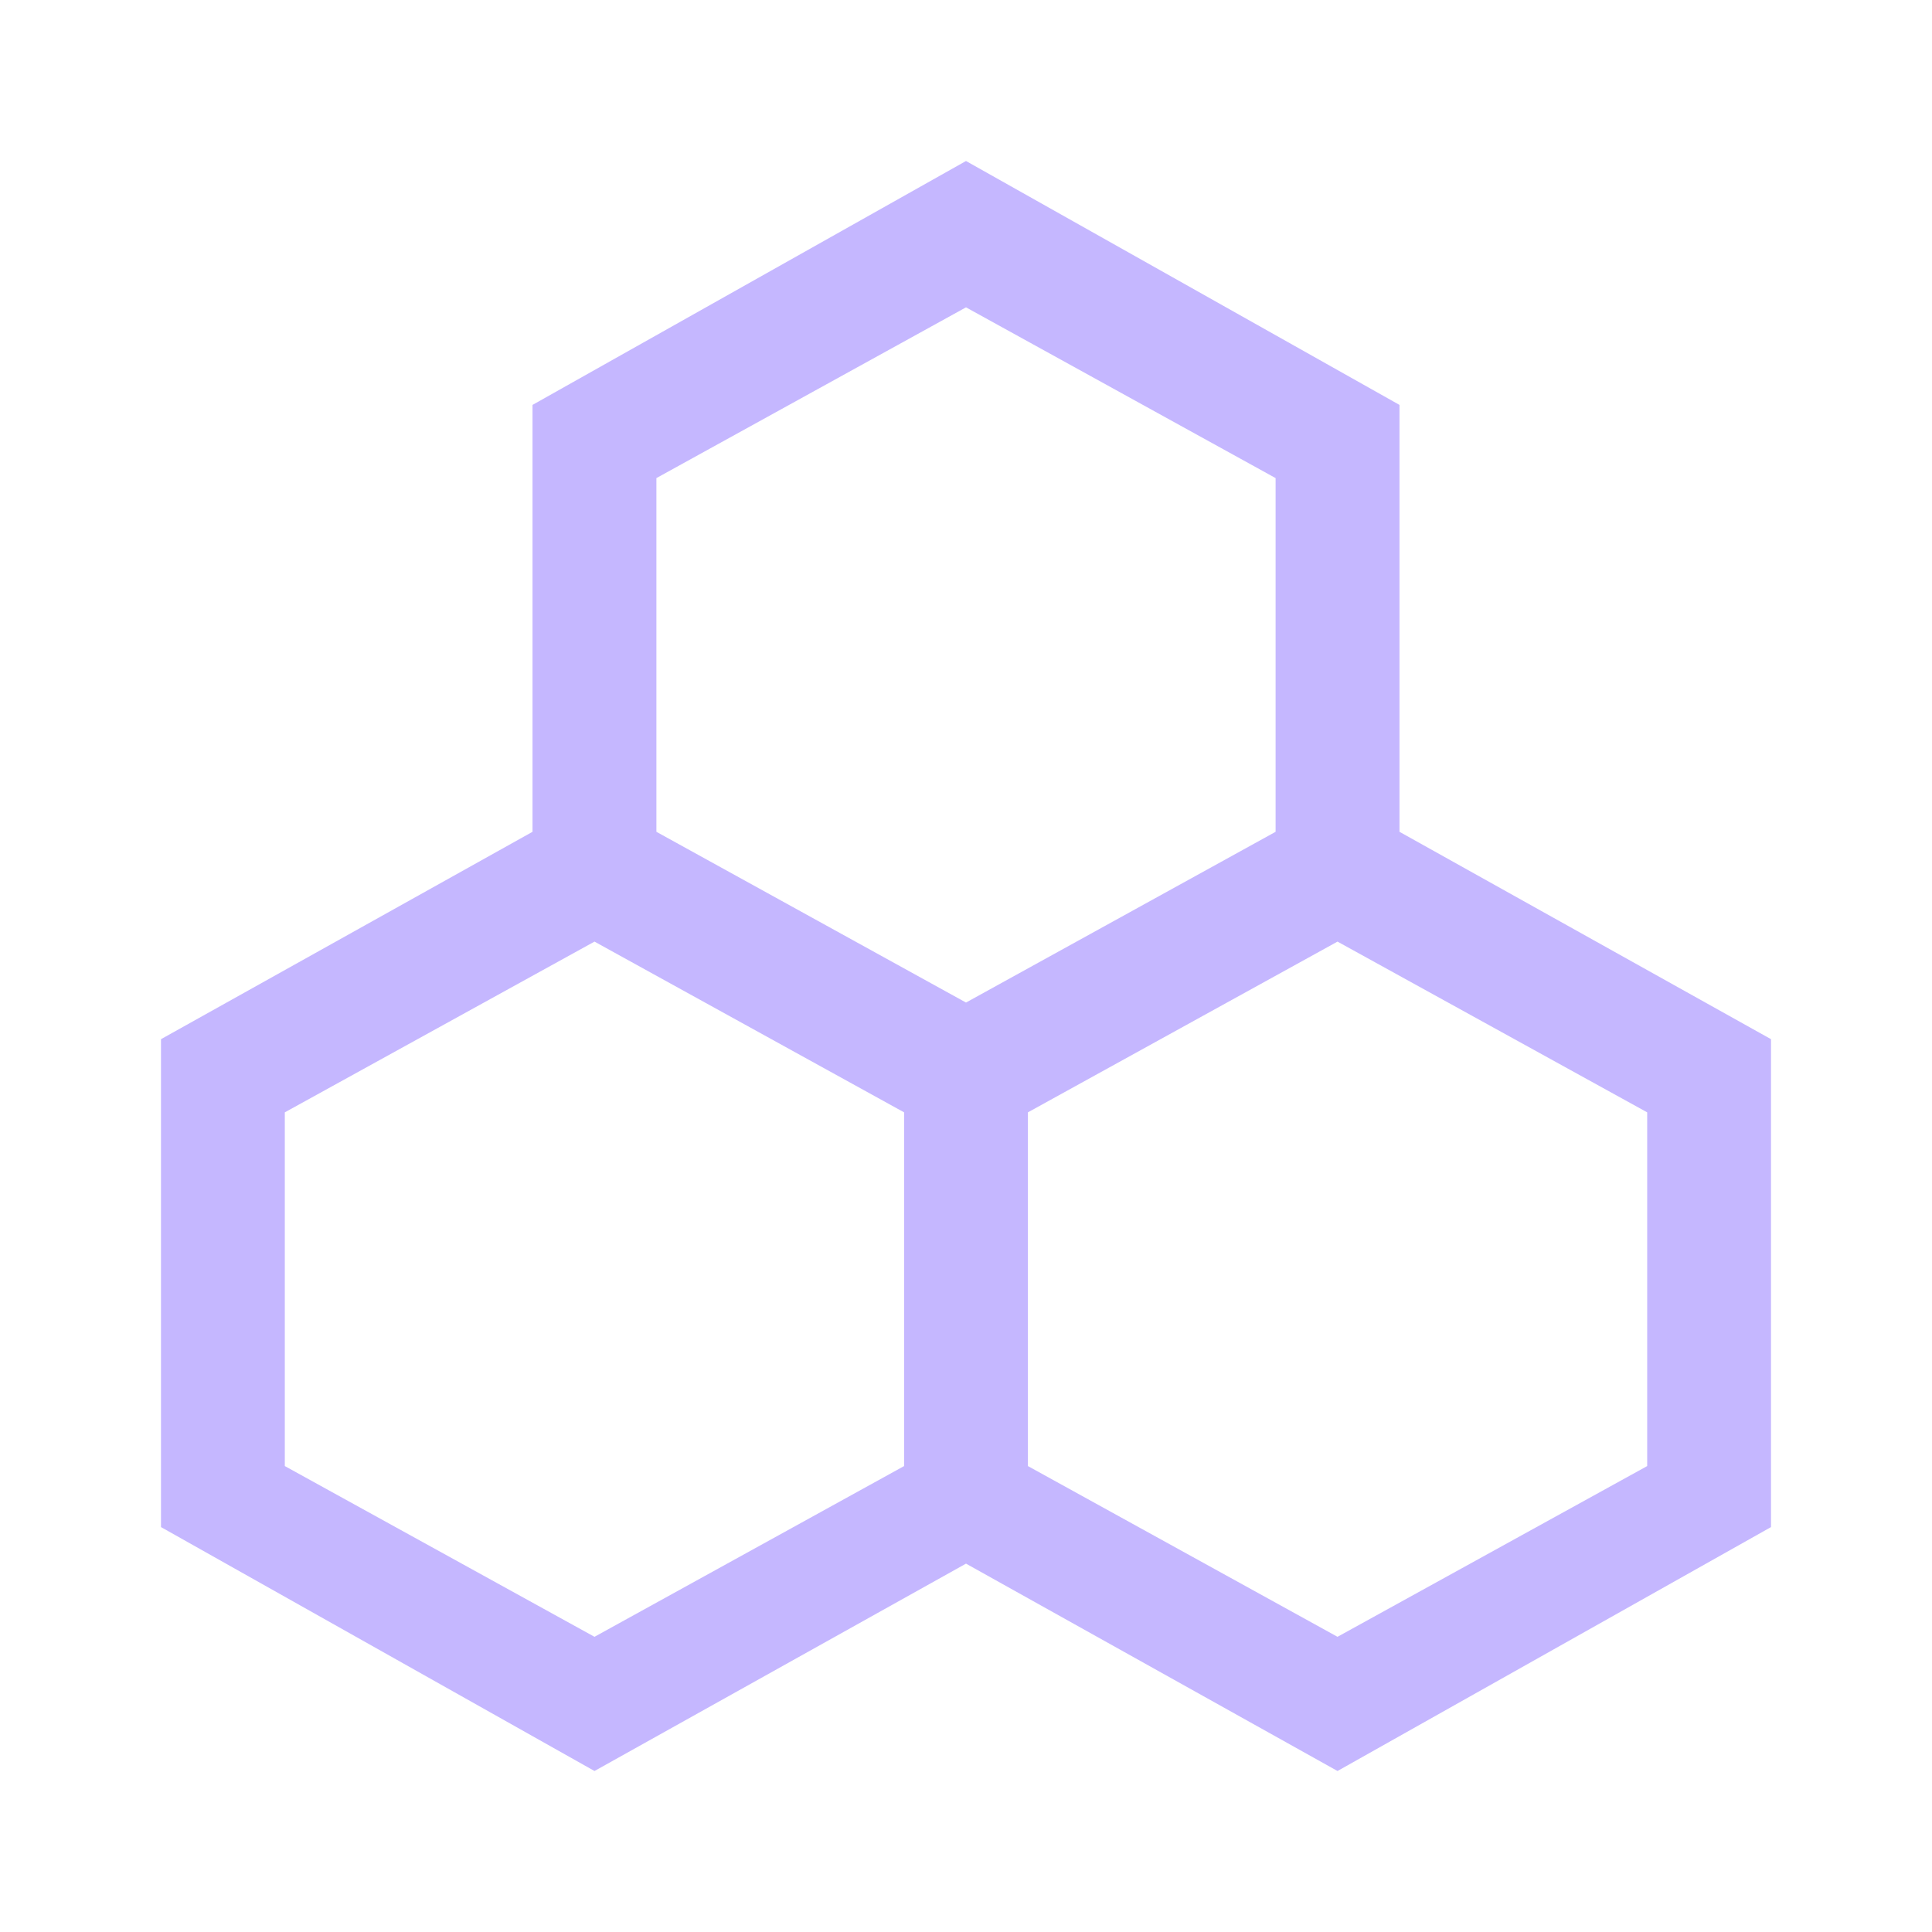 <svg width="24" height="24" viewBox="0 0 24 24" fill="none" xmlns="http://www.w3.org/2000/svg">
<path d="M17.385 5.03L12 2L6.615 5.03V10.333L2 12.909V18.97L7.385 22L12 19.424L16.615 22L22 18.97V12.909L17.385 10.333V5.03ZM8.154 5.939L12 3.818L15.846 5.939V10.333L12 12.454L8.154 10.333V5.939ZM3.538 18.212V13.818L7.385 11.697L11.231 13.818V18.212L7.385 20.333L3.538 18.212ZM20.462 18.212L16.615 20.333L12.769 18.212V13.818L16.615 11.697L20.462 13.818V18.212Z" fill="#C5B7FF"/>
</svg>
